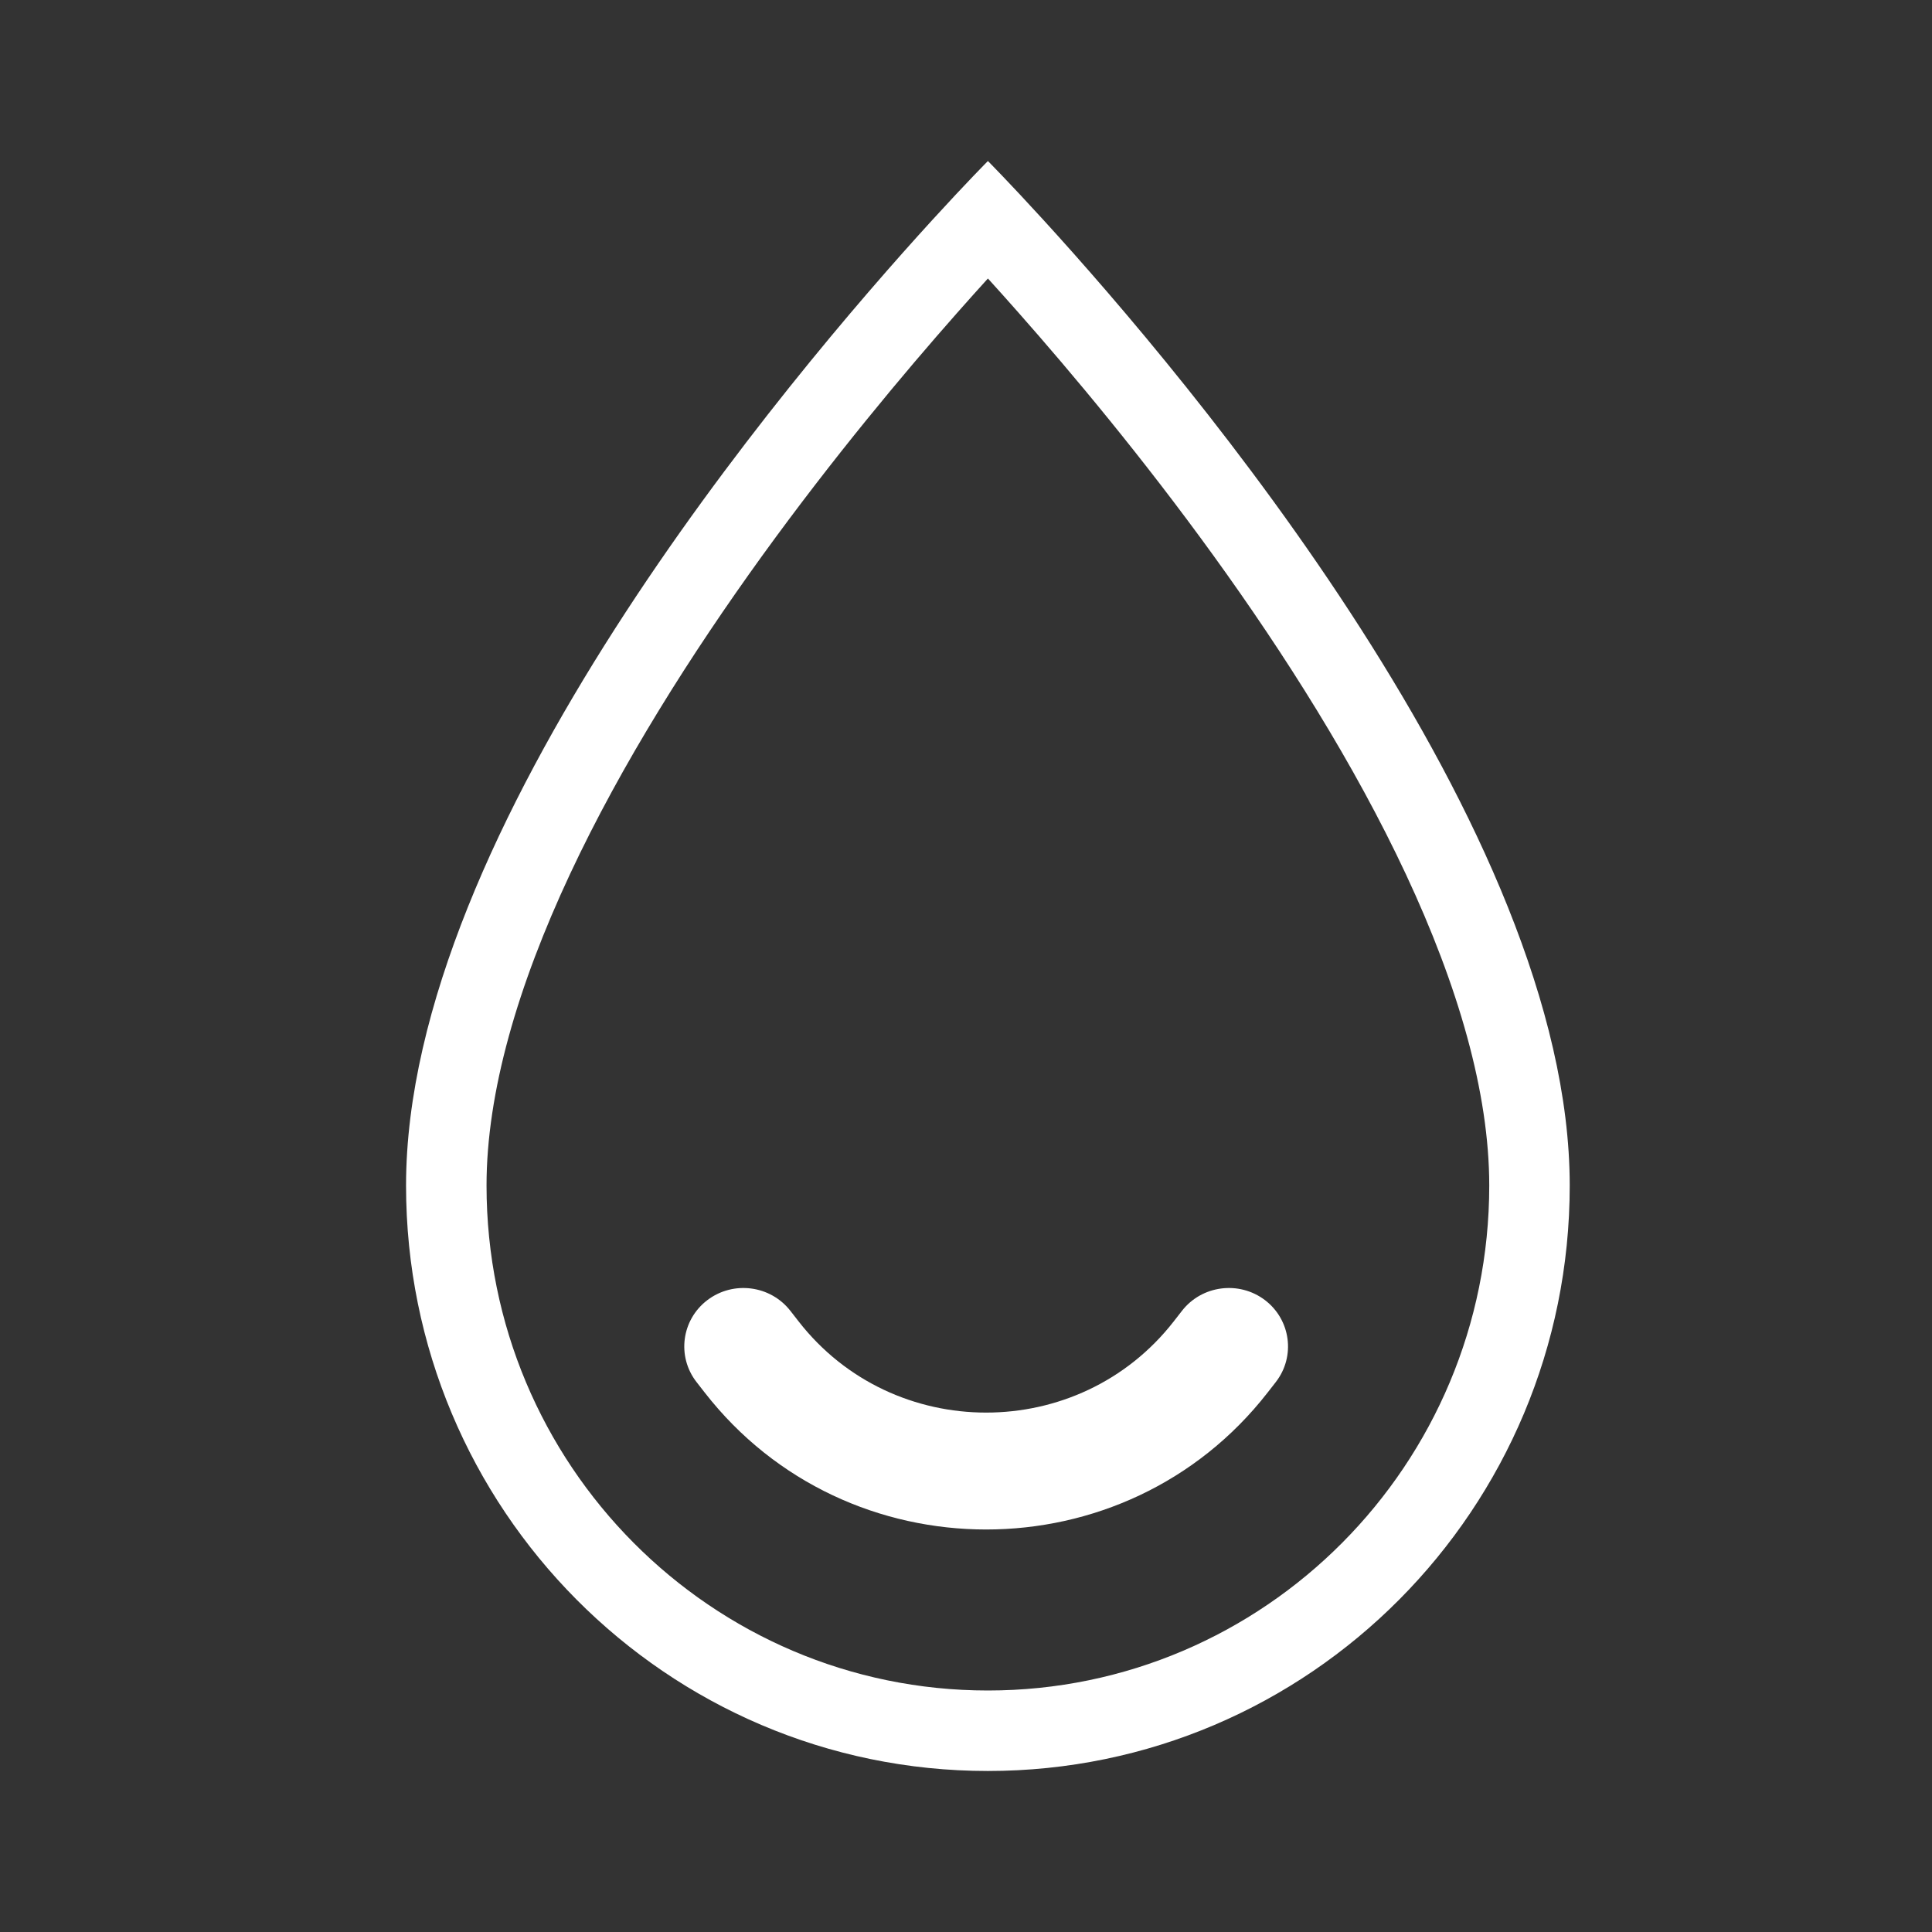 <svg xmlns="http://www.w3.org/2000/svg" width="41" height="41" viewBox="0 0 41 41" fill="none"><rect x="0" y="0" width="41" height="41" fill="#333333" stroke="none"/><path fill-rule="evenodd" clip-rule="evenodd" d="M22.137 4.661C25.219 8.035 33.312 17.615 33.312 25.159C33.312 32.021 27.784 37.583 20.965 37.583C14.145 37.583 8.617 32.021 8.617 25.159C8.617 17.615 16.71 8.035 19.792 4.661C20.517 3.867 20.965 3.417 20.965 3.417C20.965 3.417 21.412 3.867 22.137 4.661ZM20.965 5.91C21.163 6.128 21.38 6.37 21.614 6.635C22.746 7.916 24.252 9.716 25.754 11.794C27.26 13.878 28.739 16.209 29.836 18.555C30.941 20.918 31.604 23.181 31.604 25.159C31.604 31.087 26.831 35.875 20.965 35.875C15.099 35.875 10.325 31.087 10.325 25.159C10.325 23.181 10.989 20.918 12.094 18.555C13.191 16.209 14.67 13.878 16.175 11.794C17.678 9.716 19.184 7.916 20.316 6.635C20.55 6.37 20.767 6.128 20.965 5.91Z" fill="white"></path><path fill-rule="evenodd" clip-rule="evenodd" d="M26.844 27.59C26.294 27.173 25.505 27.275 25.083 27.818L24.91 28.04C22.899 30.623 18.956 30.623 16.946 28.04L16.773 27.818C16.35 27.275 15.562 27.173 15.012 27.59C14.462 28.008 14.359 28.787 14.782 29.33L14.955 29.552C17.971 33.427 23.885 33.427 26.901 29.552L27.074 29.33C27.496 28.787 27.393 28.008 26.844 27.59Z" fill="white"></path></svg>